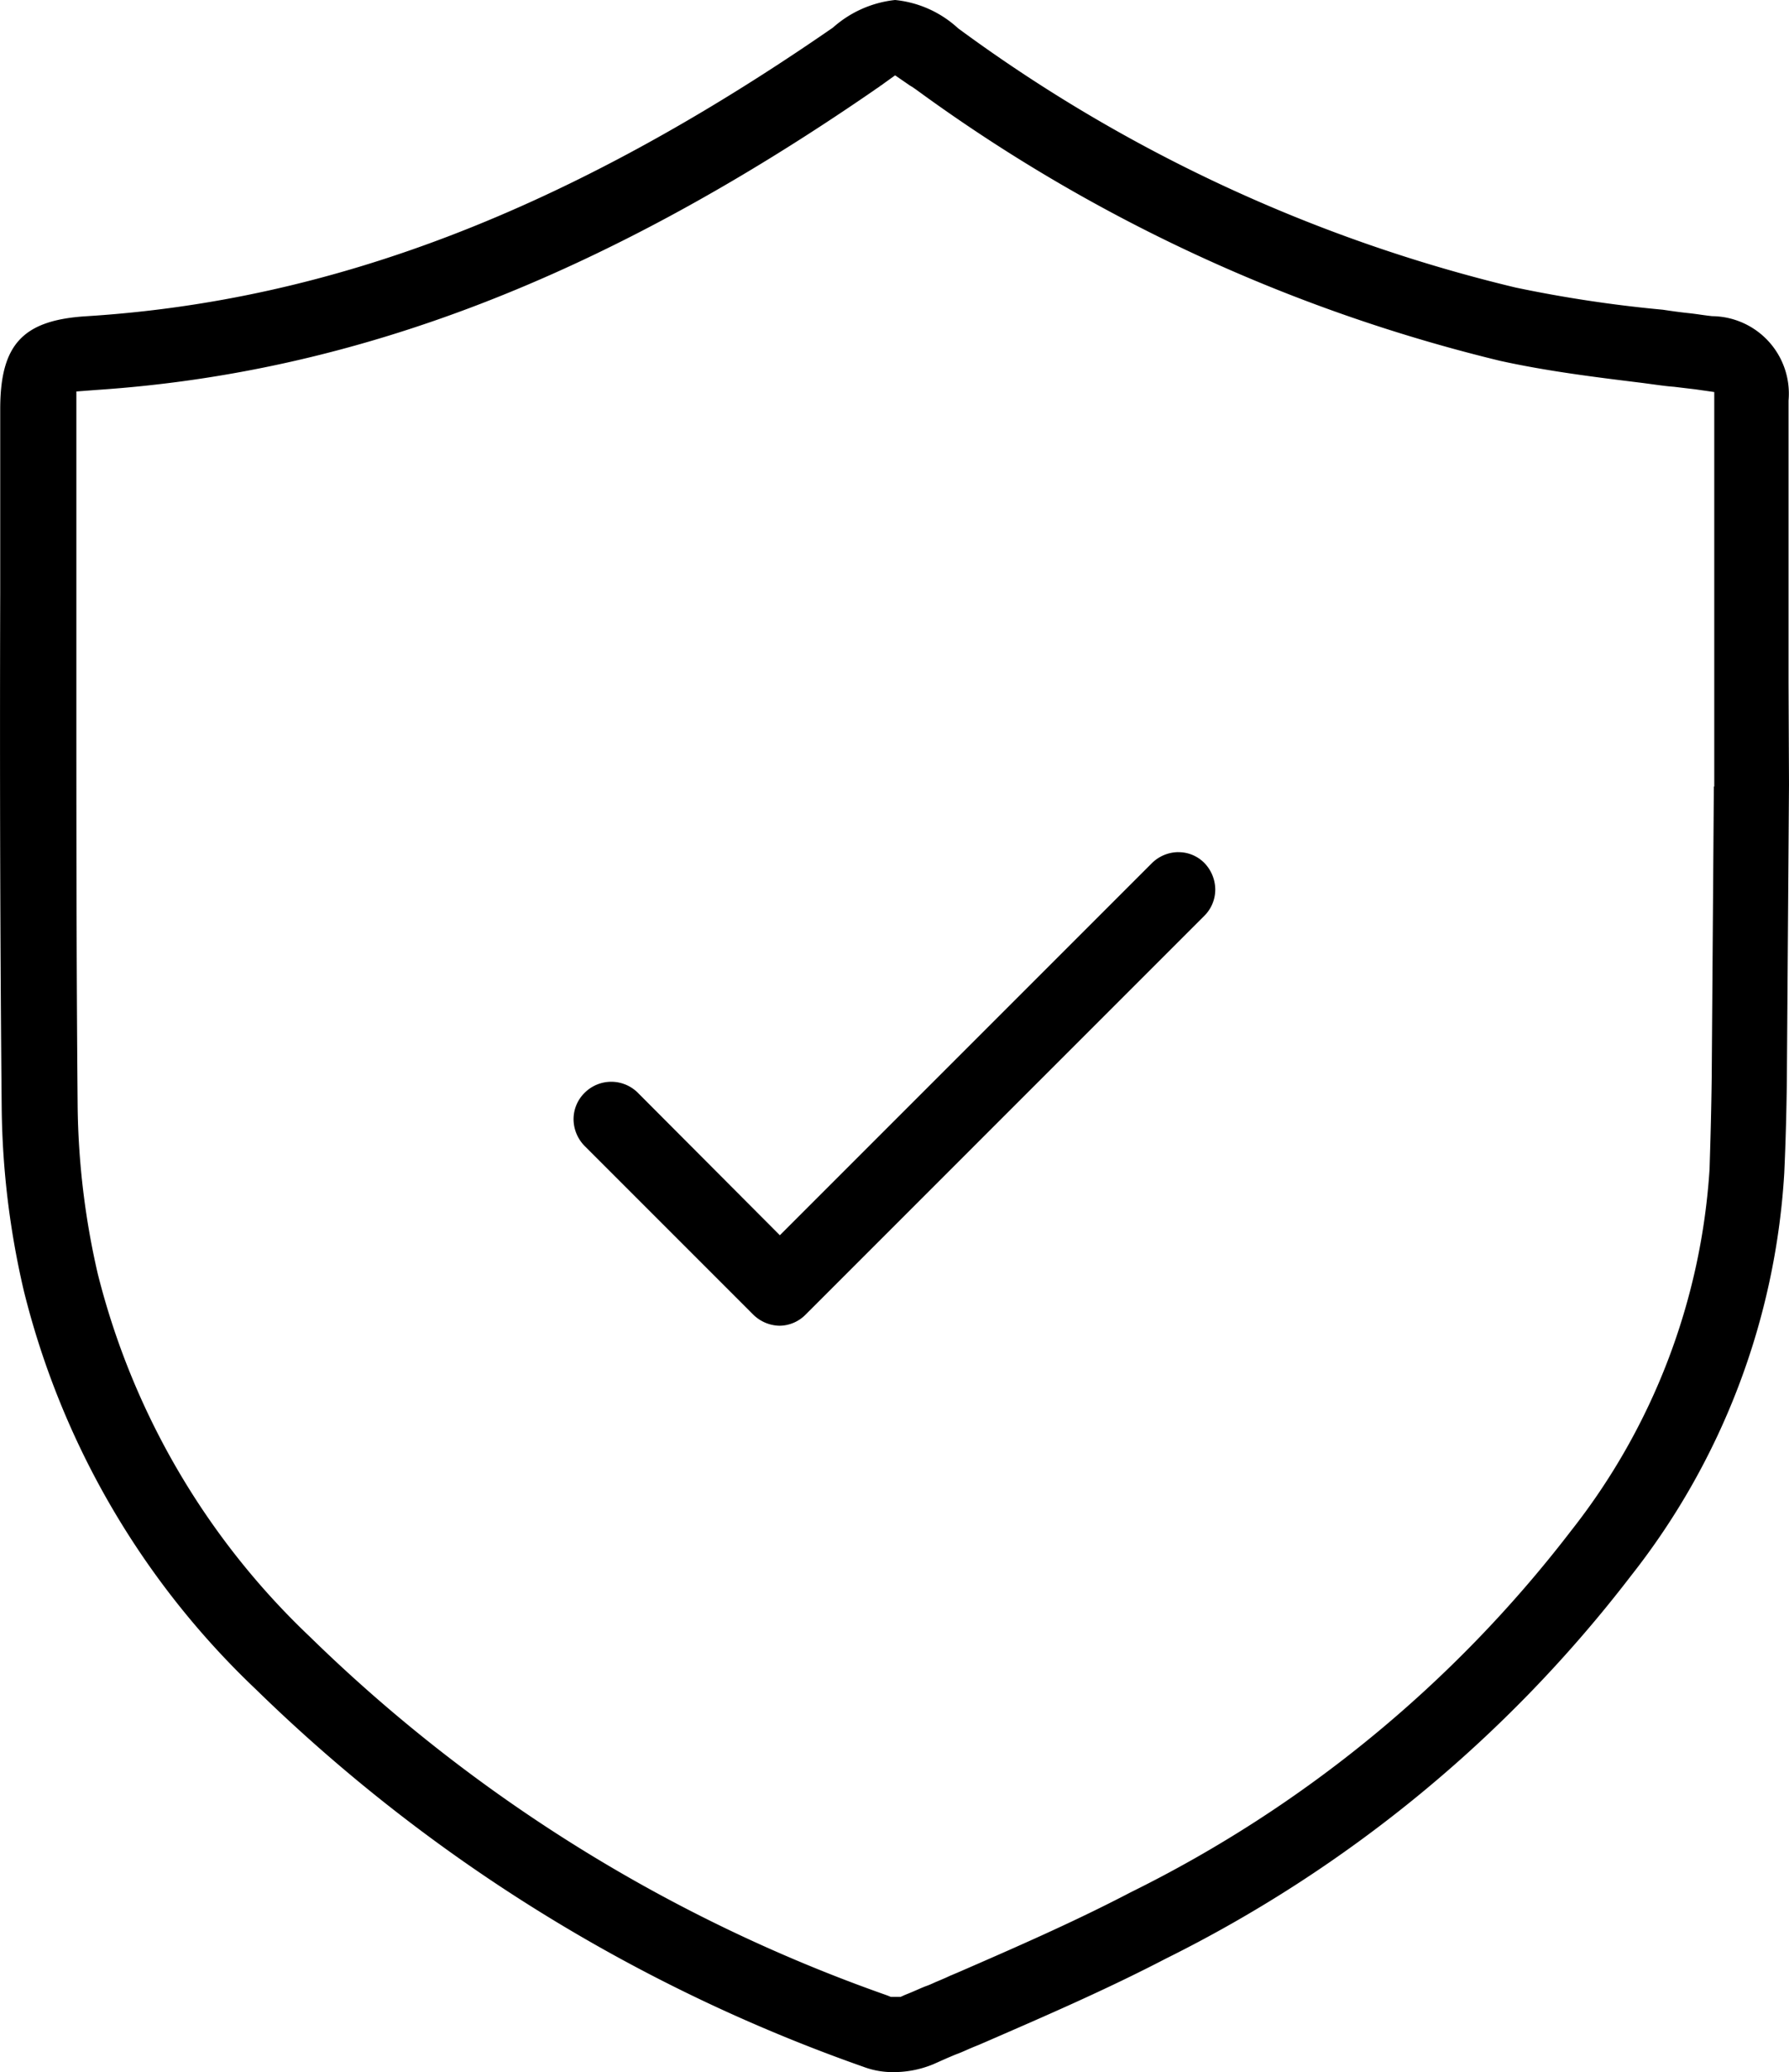 <svg xmlns="http://www.w3.org/2000/svg" width="48.353" height="56" viewBox="0 0 48.353 56">
  <g id="shield-svgrepo-com" transform="translate(-32.794 0.15)">
    <path id="Path_37321" data-name="Path 37321" d="M182.781,198.5h0a.957.957,0,0,0-.673.278l-10.1,10.1-3.885-3.9a.952.952,0,0,0-1.345,0,.929.929,0,0,0-.278.673.978.978,0,0,0,.278.673l4.557,4.557a.972.972,0,0,0,.661.278.93.93,0,0,0,.661-.278l.012-.012,10.761-10.761a.929.929,0,0,0,.278-.673.978.978,0,0,0-.278-.673A.912.912,0,0,0,182.781,198.5Z" transform="translate(-118.141 -175.555)"/>
    <path id="Path_37321_-_Outline" data-name="Path 37321 - Outline" d="M182.788,198.45h.009a.977.977,0,0,1,.7.286,1.04,1.04,0,0,1,.3.719,1,1,0,0,1-.3.719l-10.773,10.773a1,1,0,0,1-.707.3,1.038,1.038,0,0,1-.707-.3l-4.557-4.557a1.04,1.04,0,0,1-.3-.719,1,1,0,0,1,.3-.719,1.017,1.017,0,0,1,1.438,0l3.838,3.85,10.053-10.053a1.024,1.024,0,0,1,.71-.3Zm-10.775,12.663a.866.866,0,0,0,.615-.259L183.4,200.081a.868.868,0,0,0,.259-.626.91.91,0,0,0-.261-.628.845.845,0,0,0-.6-.246.892.892,0,0,0-.626.259l-10.146,10.146-3.931-3.943a.886.886,0,0,0-1.252,0,.868.868,0,0,0-.259.626.91.91,0,0,0,.261.628l4.556,4.556A.9.9,0,0,0,172.012,211.113Z" transform="translate(-118.157 -175.571)"/>
    <path id="Path_37322" data-name="Path 37322" d="M81.055,18.268V10.661a2.021,2.021,0,0,0-2.006-2.215c-.209-.023-.417-.058-.626-.081-.232-.023-.475-.058-.707-.093a35.664,35.664,0,0,1-3.989-.6,41.872,41.872,0,0,1-15.075-7L58.64.654A2.928,2.928,0,0,0,56.97-.1,3.032,3.032,0,0,0,55.3.654C48.2,5.559,41.791,8.029,35.112,8.446c-1.67.1-2.261.742-2.261,2.447v4.951c-.012,3.885-.012,8.975.035,13.95a22.589,22.589,0,0,0,.6,4.917,22.124,22.124,0,0,0,6.25,10.738,44.639,44.639,0,0,0,16.4,10.181,2.186,2.186,0,0,0,.8.139,2.745,2.745,0,0,0,1.044-.209c.209-.093.417-.186.615-.267s.394-.174.6-.255c1.577-.684,3.363-1.449,5.056-2.331A35.961,35.961,0,0,0,76.811,42.376a19.38,19.38,0,0,0,4.128-10.842c.035-.777.058-1.589.07-2.482v-.035l.058-7.978Zm-1.89,2.887-.058,7.8c-.012.928-.035,1.728-.058,2.47a17.638,17.638,0,0,1-3.757,9.8,33.99,33.99,0,0,1-11.921,9.787c-1.507.789-3.119,1.5-4.673,2.168l-.22.093c-.2.093-.406.174-.615.267s-.394.174-.6.255l-.128.058h-.29l-.116-.046A42.49,42.49,0,0,1,41.1,44.092a20.382,20.382,0,0,1-5.74-9.833,21.2,21.2,0,0,1-.545-4.511c-.035-3.873-.035-7.816-.035-11.642V10.348l.615-.046c6.992-.464,13.66-3.038,20.977-8.082.046-.035.1-.07.151-.1.023-.023.058-.035.081-.058l.371-.267.371.255a1.222,1.222,0,0,0,.128.081l.1.07.012.012A44.39,44.39,0,0,0,73.332,9.525c1.334.29,2.7.452,4.024.615l.162.023c.174.023.348.046.51.058l.58.07.568.081V21.155Z" transform="translate(0.016 0.016)"/>
    <path id="Path_37322_-_Outline" data-name="Path 37322 - Outline" d="M56.986-.15a2.942,2.942,0,0,1,1.695.757L58.71.63a41.8,41.8,0,0,0,15.046,6.99,35.215,35.215,0,0,0,3.982.6c.23.035.474.069.707.093.106.012.211.026.315.041s.208.029.311.04a2.094,2.094,0,0,1,2.064,2.28v7.607l.012,2.771-.058,8.013c-.011.881-.034,1.693-.07,2.484A19.436,19.436,0,0,1,76.879,42.43,36.015,36.015,0,0,1,64.3,52.781c-1.6.833-3.3,1.568-4.792,2.217l-.268.116c-.124.048-.244.1-.359.151-.082.036-.163.071-.245.1-.2.081-.408.175-.612.266a2.808,2.808,0,0,1-1.071.215,2.248,2.248,0,0,1-.824-.144,44.721,44.721,0,0,1-16.419-10.2A22.188,22.188,0,0,1,33.44,34.741a22.707,22.707,0,0,1-.6-4.931C32.8,25.69,32.786,21,32.8,15.86V10.908c0-1.748.608-2.405,2.323-2.512C41.8,7.979,48.2,5.507,55.279.615l.03-.021A3.005,3.005,0,0,1,56.986-.15Zm1.627.87L58.606.714a2.855,2.855,0,0,0-1.62-.733,2.917,2.917,0,0,0-1.6.721l-.03.021c-7.1,4.906-13.523,7.385-20.222,7.8-1.645.1-2.2.7-2.2,2.381V15.86c-.015,5.137,0,9.83.035,13.949a22.575,22.575,0,0,0,.6,4.9A22.061,22.061,0,0,0,39.8,45.418,44.6,44.6,0,0,0,56.174,55.584a2.118,2.118,0,0,0,.777.135,2.672,2.672,0,0,0,1.018-.2c.2-.091.417-.186.615-.267.08-.033.161-.068.242-.1.117-.051.238-.1.362-.152l.266-.115c1.494-.648,3.188-1.382,4.783-2.212A35.886,35.886,0,0,0,76.774,42.352a19.309,19.309,0,0,0,4.115-10.806c.035-.79.058-1.6.07-2.48v-.034l.058-7.978L81,18.284V10.677a1.957,1.957,0,0,0-1.949-2.15c-.1-.012-.209-.026-.314-.041s-.207-.029-.311-.04c-.235-.024-.48-.059-.71-.093a35.284,35.284,0,0,1-3.994-.6A41.932,41.932,0,0,1,58.63.735ZM56.985,1.726l.436.3a.816.816,0,0,0,.093.058l.007,0,.122.085a44.327,44.327,0,0,0,15.719,7.3c1.275.277,2.586.438,3.853.593l.328.044c.17.023.345.046.506.057l.295.035.288.035.626.089V21.236h-.012l-.057,7.739c-.012.946-.036,1.772-.058,2.471a17.713,17.713,0,0,1-3.77,9.835,34.039,34.039,0,0,1-11.943,9.806c-1.493.781-3.065,1.472-4.678,2.171l-.221.093c-.114.054-.238.106-.357.156-.085.036-.171.072-.257.11s-.163.069-.244.1c-.117.051-.238.1-.362.152l-.137.062h-.317l-.128-.051a42.552,42.552,0,0,1-15.654-9.732,20.456,20.456,0,0,1-5.757-9.865,21.252,21.252,0,0,1-.547-4.525c-.035-3.873-.035-7.823-.035-11.643V10.3l.675-.051c6.973-.463,13.628-3.027,20.945-8.071.022-.017.049-.035.076-.053s.048-.032.069-.048a.277.277,0,0,1,.049-.035.163.163,0,0,0,.028-.019l.008-.007Zm.466.473a.963.963,0,0,1-.105-.066l-.359-.247-.33.237a.279.279,0,0,1-.049.035.162.162,0,0,0-.028.019l-.007.006c-.024.018-.051.036-.078.054s-.05.033-.072.05c-7.339,5.059-14.015,7.631-21.012,8.1l-.553.042v7.7c0,3.819,0,7.769.035,11.642a21.121,21.121,0,0,0,.543,4.5,20.329,20.329,0,0,0,5.723,9.8,42.427,42.427,0,0,0,15.608,9.7l.105.042h.263l.115-.052c.125-.049.245-.1.36-.151.082-.036.163-.071.245-.1s.172-.074.257-.11c.123-.052.24-.1.354-.155l.223-.094c1.61-.7,3.179-1.387,4.668-2.166a33.911,33.911,0,0,0,11.9-9.768A17.586,17.586,0,0,0,79,31.442c.022-.7.046-1.523.058-2.468l.058-7.869h.011V10.444l-.512-.073-.287-.034-.291-.035c-.161-.011-.339-.035-.511-.058L77.2,10.2c-1.27-.156-2.584-.317-3.866-.6A44.459,44.459,0,0,1,57.563,2.277Z"/>
  </g>
</svg>
